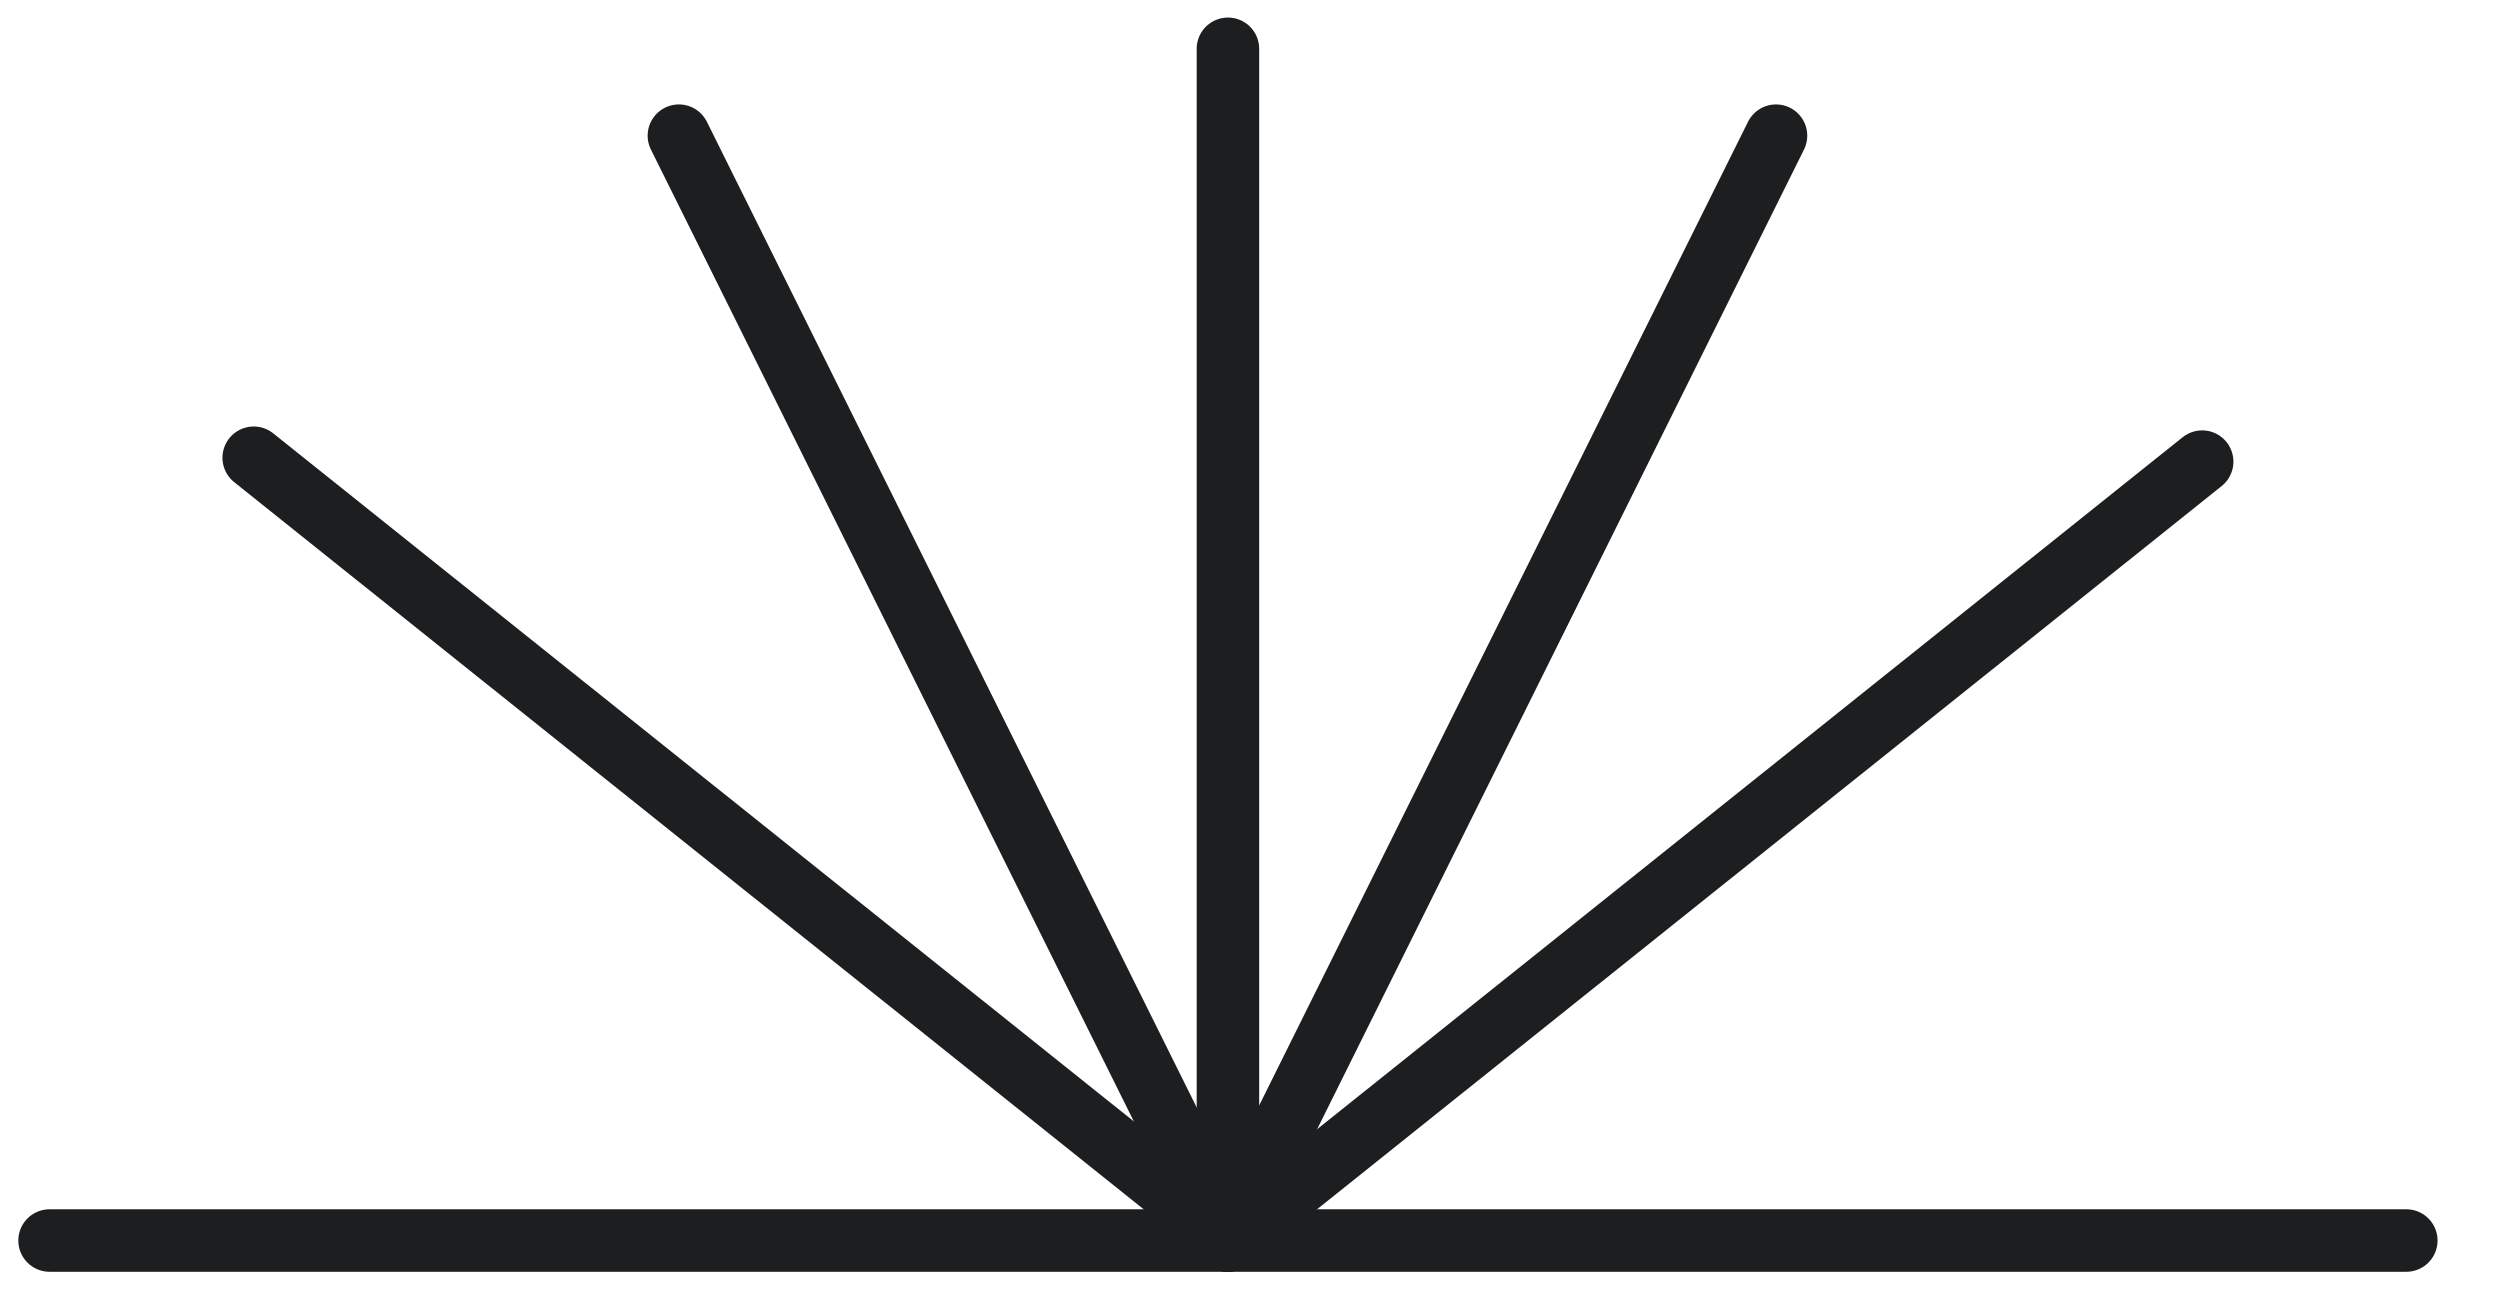 <svg xmlns="http://www.w3.org/2000/svg" fill="none" viewBox="0 0 52 27" height="27" width="52">
<g clip-path="url(#clip0_41_213)">
<path stroke-linecap="round" stroke-miterlimit="10" stroke-width="1.3" stroke="#1C1E20" d="M1.031 25.803H50.051"></path>
<path stroke-linecap="round" stroke-miterlimit="10" stroke-width="1.3" stroke="#1C1E20" d="M5.277 9.521L25.541 25.722"></path>
<path stroke-linecap="round" stroke-miterlimit="10" stroke-width="1.3" stroke="#1C1E20" d="M14.121 2.822L25.541 25.803"></path>
<path stroke-linecap="round" stroke-miterlimit="10" stroke-width="1.3" stroke="#1C1E20" d="M25.541 1.015V25.783"></path>
<path stroke-linecap="round" stroke-miterlimit="10" stroke-width="1.3" stroke="#1C1E20" d="M36.941 2.822L25.52 25.803"></path>
<path stroke-linecap="round" stroke-miterlimit="10" stroke-width="1.3" stroke="#1C1E20" d="M45.805 9.602L25.541 25.803"></path>
</g>
<defs>
<clipPath id="clip0_41_213">
<rect fill="white" height="26.818" width="51.082"></rect>
</clipPath>
</defs>
</svg>
